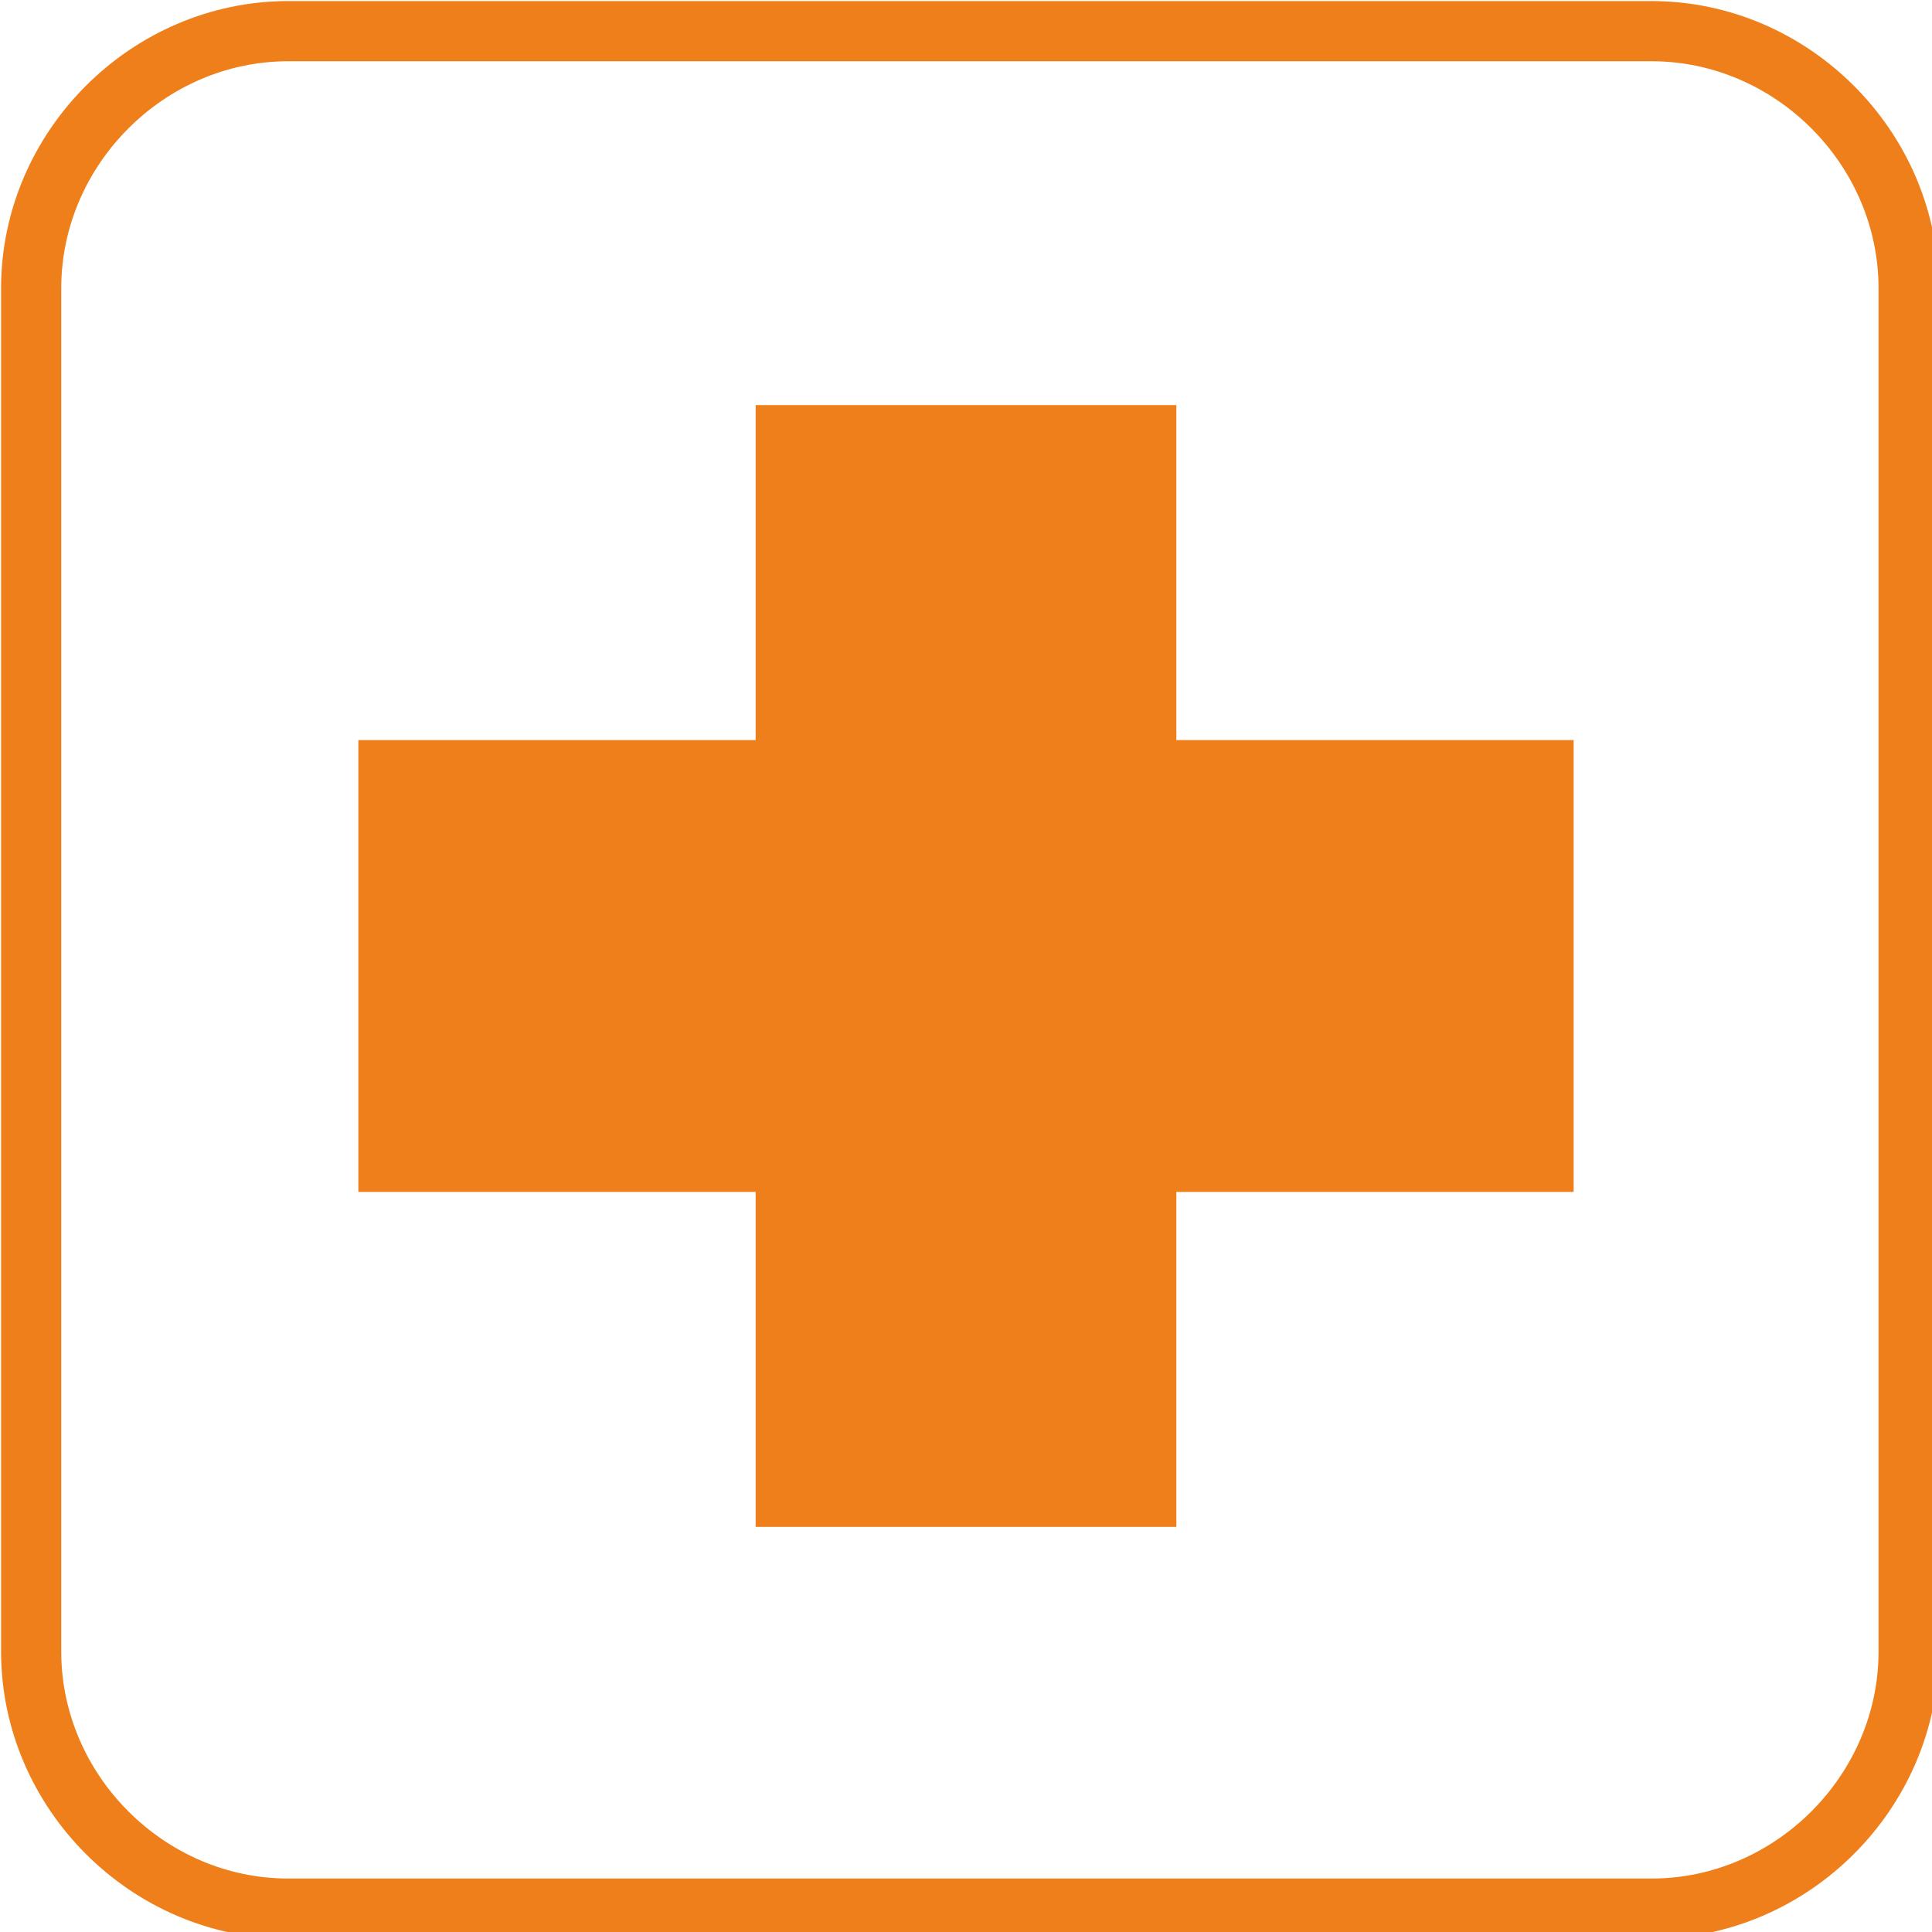 <?xml version="1.0" encoding="UTF-8"?>
<!DOCTYPE svg PUBLIC "-//W3C//DTD SVG 1.1//EN" "http://www.w3.org/Graphics/SVG/1.1/DTD/svg11.dtd">
<!-- Creator: CorelDRAW X5 -->
<svg xmlns="http://www.w3.org/2000/svg" xml:space="preserve" width="22.65mm" height="22.65mm" style="shape-rendering:geometricPrecision; text-rendering:geometricPrecision; image-rendering:optimizeQuality; fill-rule:evenodd; clip-rule:evenodd"
viewBox="0 0 248 248"
 xmlns:xlink="http://www.w3.org/1999/xlink">
 <defs>
  <style type="text/css">
   <![CDATA[
    .str0 {stroke:#EF7F1A;stroke-width:7.724}
    .fil0 {fill:none}
    .fil1 {fill:#EF7F1A}
   ]]>
  </style>
 </defs>
 <g id="Warstwa_x0020_1">
  <path class="fil0 str0" d="M37 4l175 0c18,0 33,15 33,33l0 175c0,18 -15,33 -33,33l-175 0c-18,0 -33,-15 -33,-33l0 -175c0,-18 15,-33 33,-33z"/>
  <polygon class="fil1" points="46,95 202,95 202,153 46,153 "/>
  <polygon class="fil1" points="97,196 97,52 151,52 151,196 "/>
 </g>
</svg>
